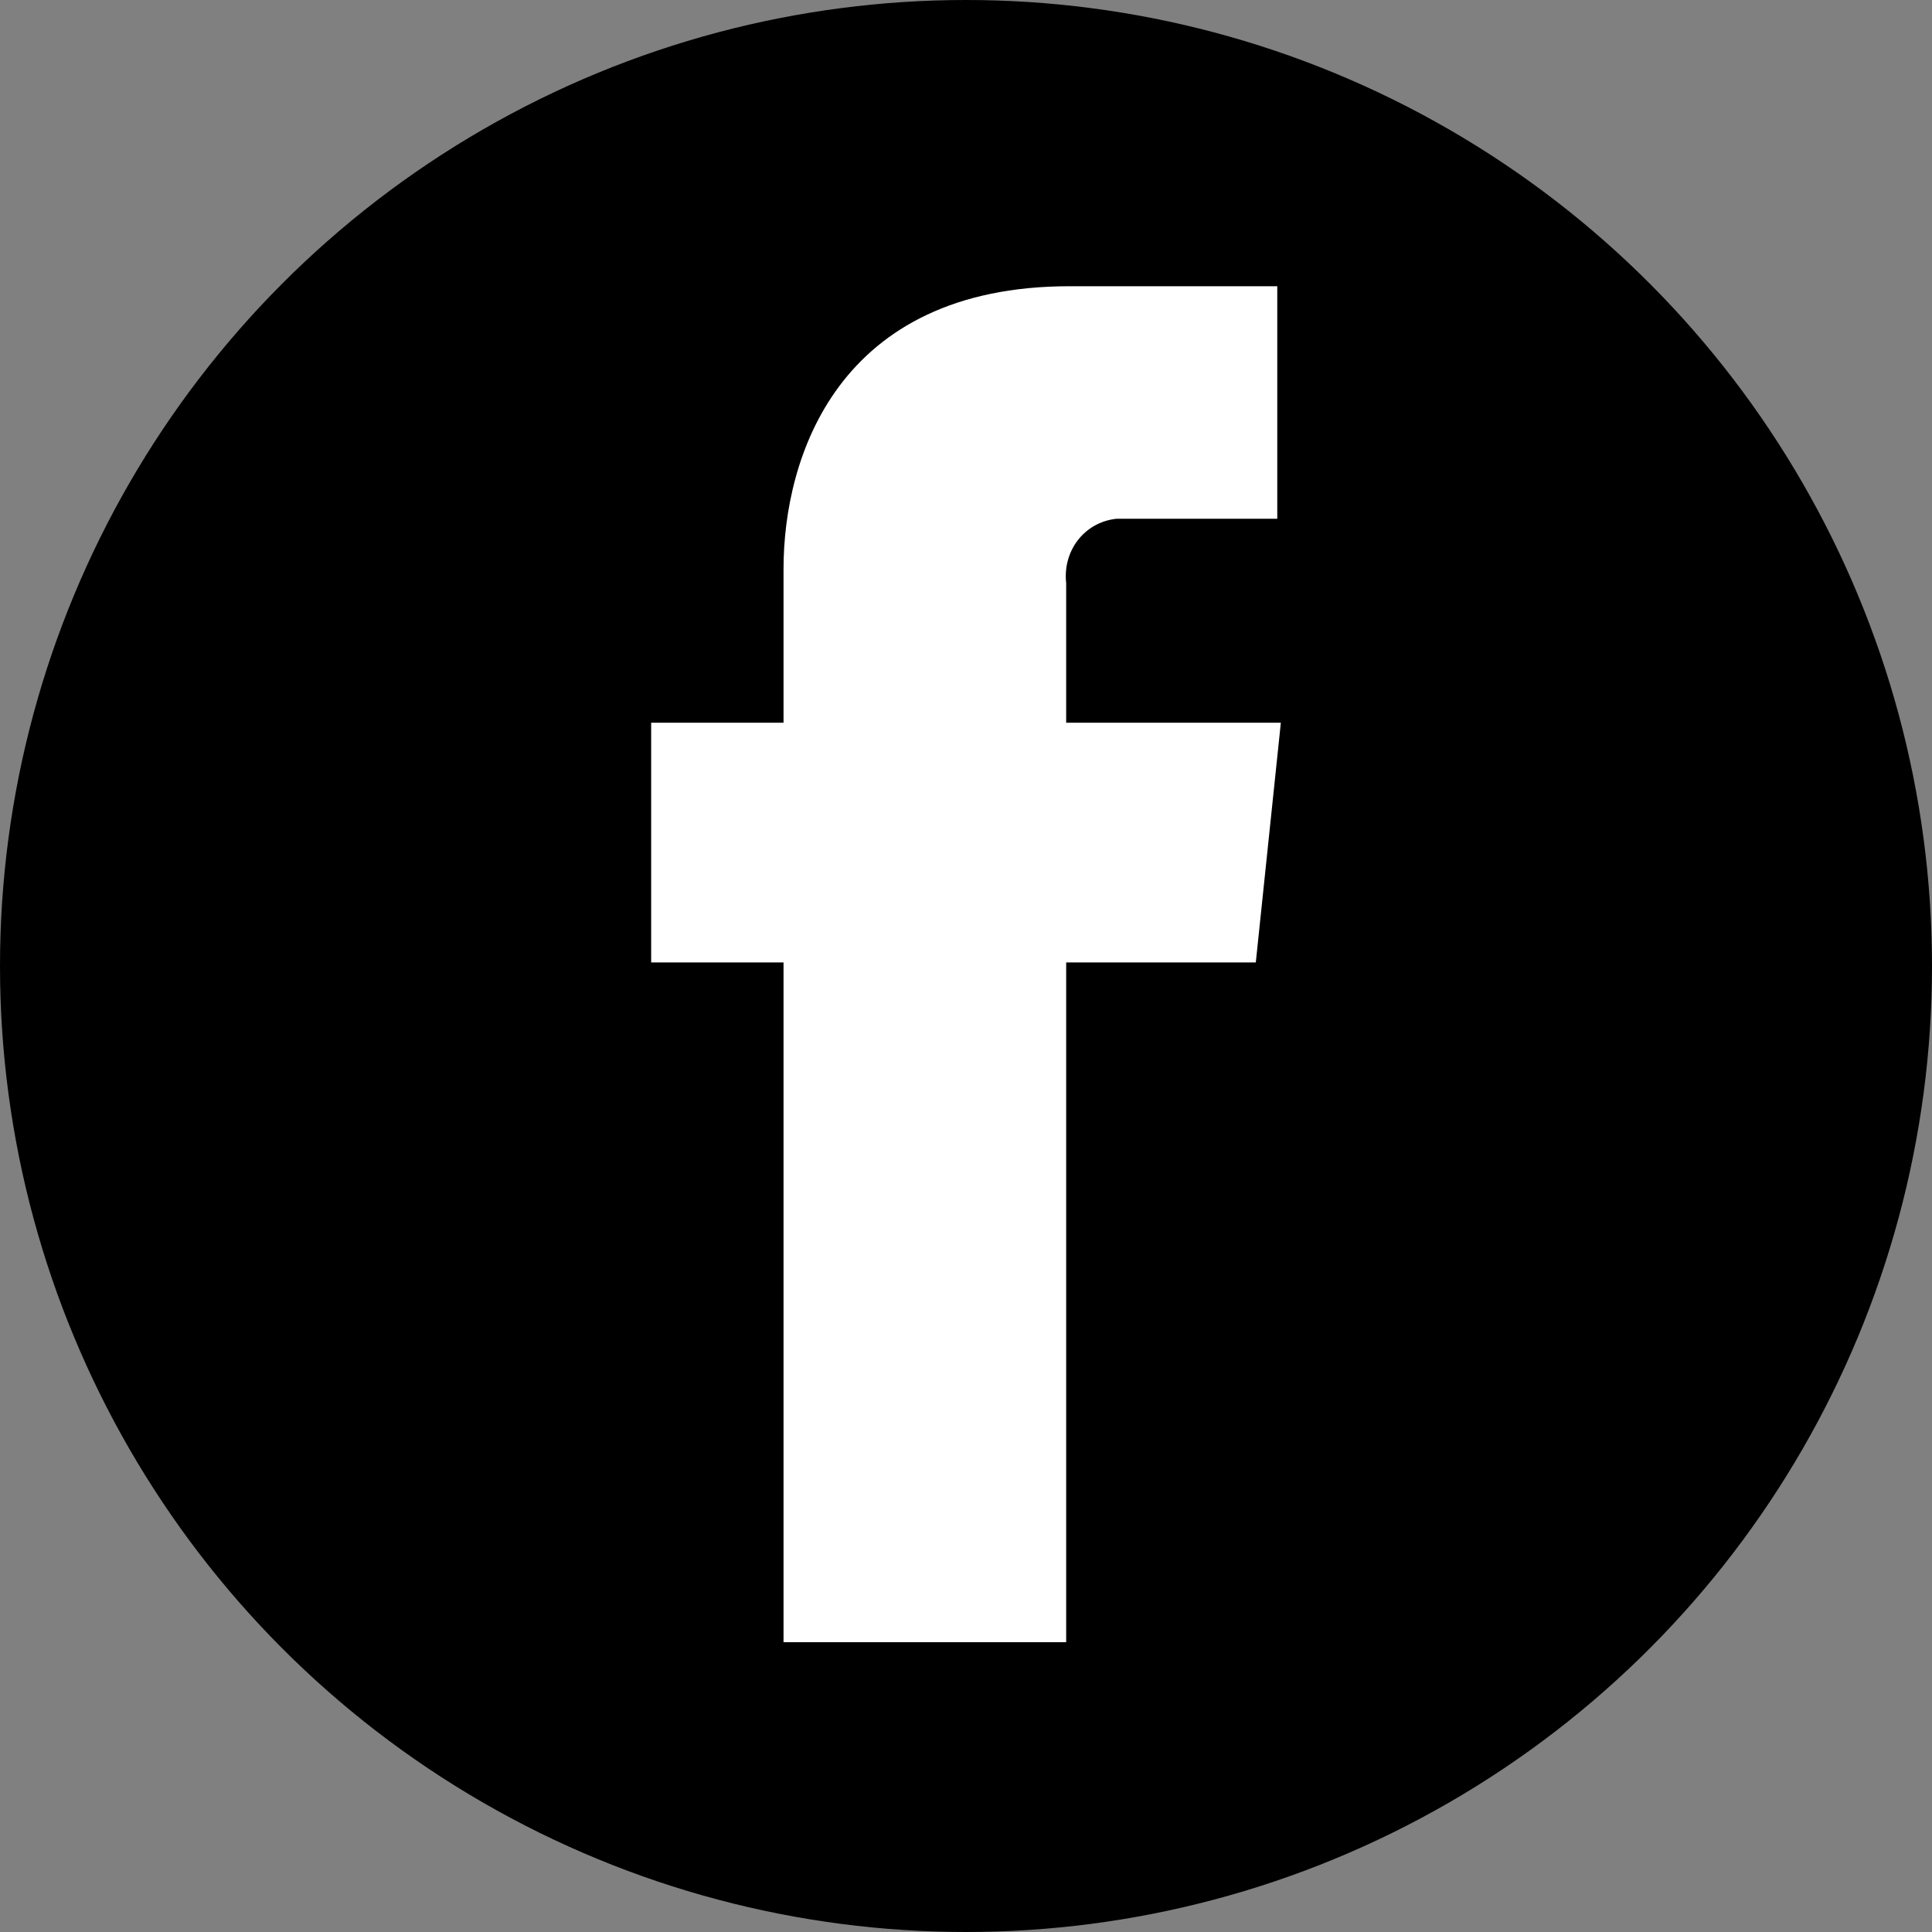 <?xml version="1.0" encoding="UTF-8"?>
<svg xmlns="http://www.w3.org/2000/svg" xmlns:xlink="http://www.w3.org/1999/xlink" version="1.1" viewBox="0 0 54 54">
  <rect x="0" y="0" width="54" height="54" fill="#808080" stroke="none"/>
  <defs>
    <style>
      .cls-1 {
        fill: none;
      }

      .cls-2 {
        fill: #fff;
      }

      .cls-3 {
        clip-path: url(#clippath);
      }
    </style>
    <clipPath id="clippath">
      <rect class="cls-1" x="18.2" y="7.9" width="17.7" height="38"/>
    </clipPath>
  </defs>
  <!-- Generator: Adobe Illustrator 28.6.0, SVG Export Plug-In . SVG Version: 1.2.0 Build 709)  -->
  <g>
    <g id="Layer_1">
      <g id="Group_5598">
        <circle id="Ellipse_238" cx="27" cy="27" r="27"/>
        <g id="Group_5533">
          <g class="cls-3">
            <g id="Group_5519">
              <path id="Path_46768" class="cls-2" d="M35.8,20.2h-6v-3.9c-.1-.9.5-1.7,1.4-1.8.1,0,.2,0,.3,0h4.2v-6.5h-5.8c-6.5,0-8,4.8-8,7.9v4.3h-3.8v6.7h3.8v19h7.9v-19h5.3l.7-6.7Z"/>
            </g>
          </g>
        </g>
      </g>
    </g>
  </g>
</svg>